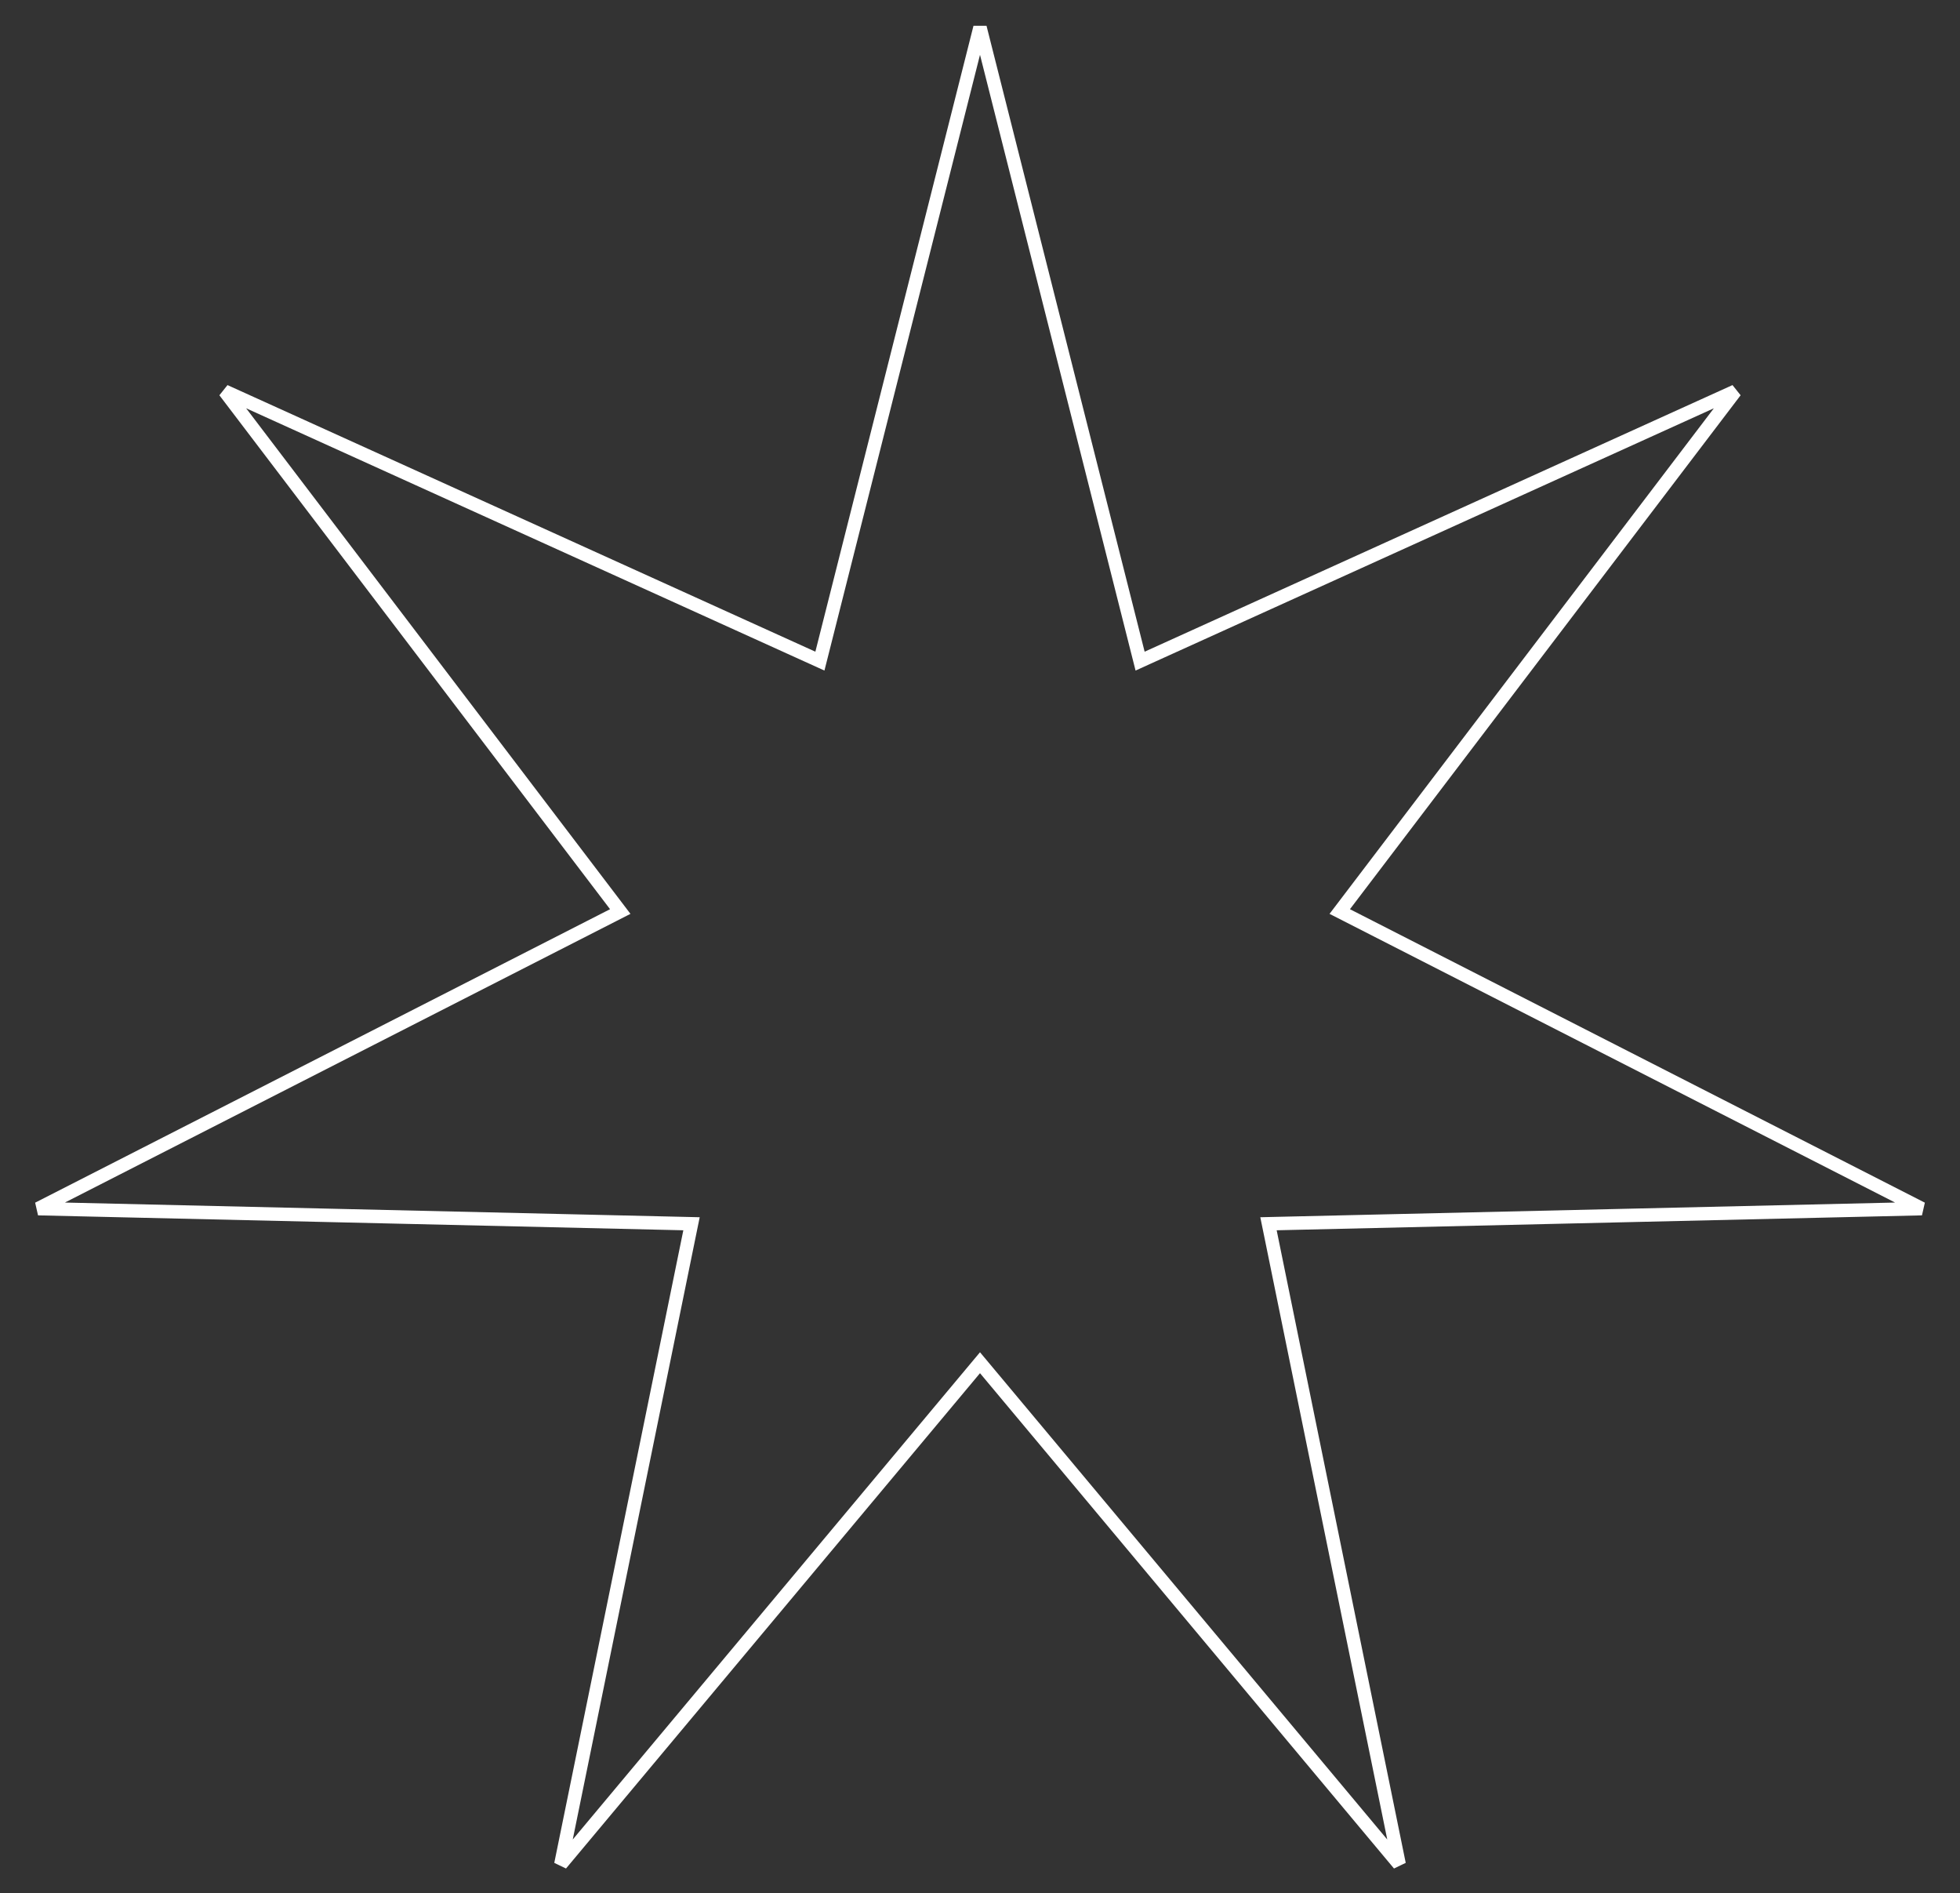 <?xml version="1.0" encoding="UTF-8"?> <svg xmlns="http://www.w3.org/2000/svg" width="146" height="141" viewBox="0 0 146 141" fill="none"><rect x="0" y="0" width="146" height="141" fill="#333333" stroke="none"/> <path d="M84.779 48.656L84.926 49.236L85.47 48.989L129.26 29.134L100.159 67.408L99.797 67.884L100.33 68.156L143.155 90.012L95.087 91.123L94.489 91.137L94.609 91.723L104.222 138.833L73.384 101.945L73 101.486L72.616 101.945L41.778 138.833L51.391 91.723L51.511 91.137L50.913 91.123L2.845 90.012L45.67 68.156L46.203 67.884L45.841 67.408L16.74 29.134L60.53 48.989L61.074 49.236L61.221 48.656L73 2.041L84.779 48.656Z" stroke="white"></path> </svg> 